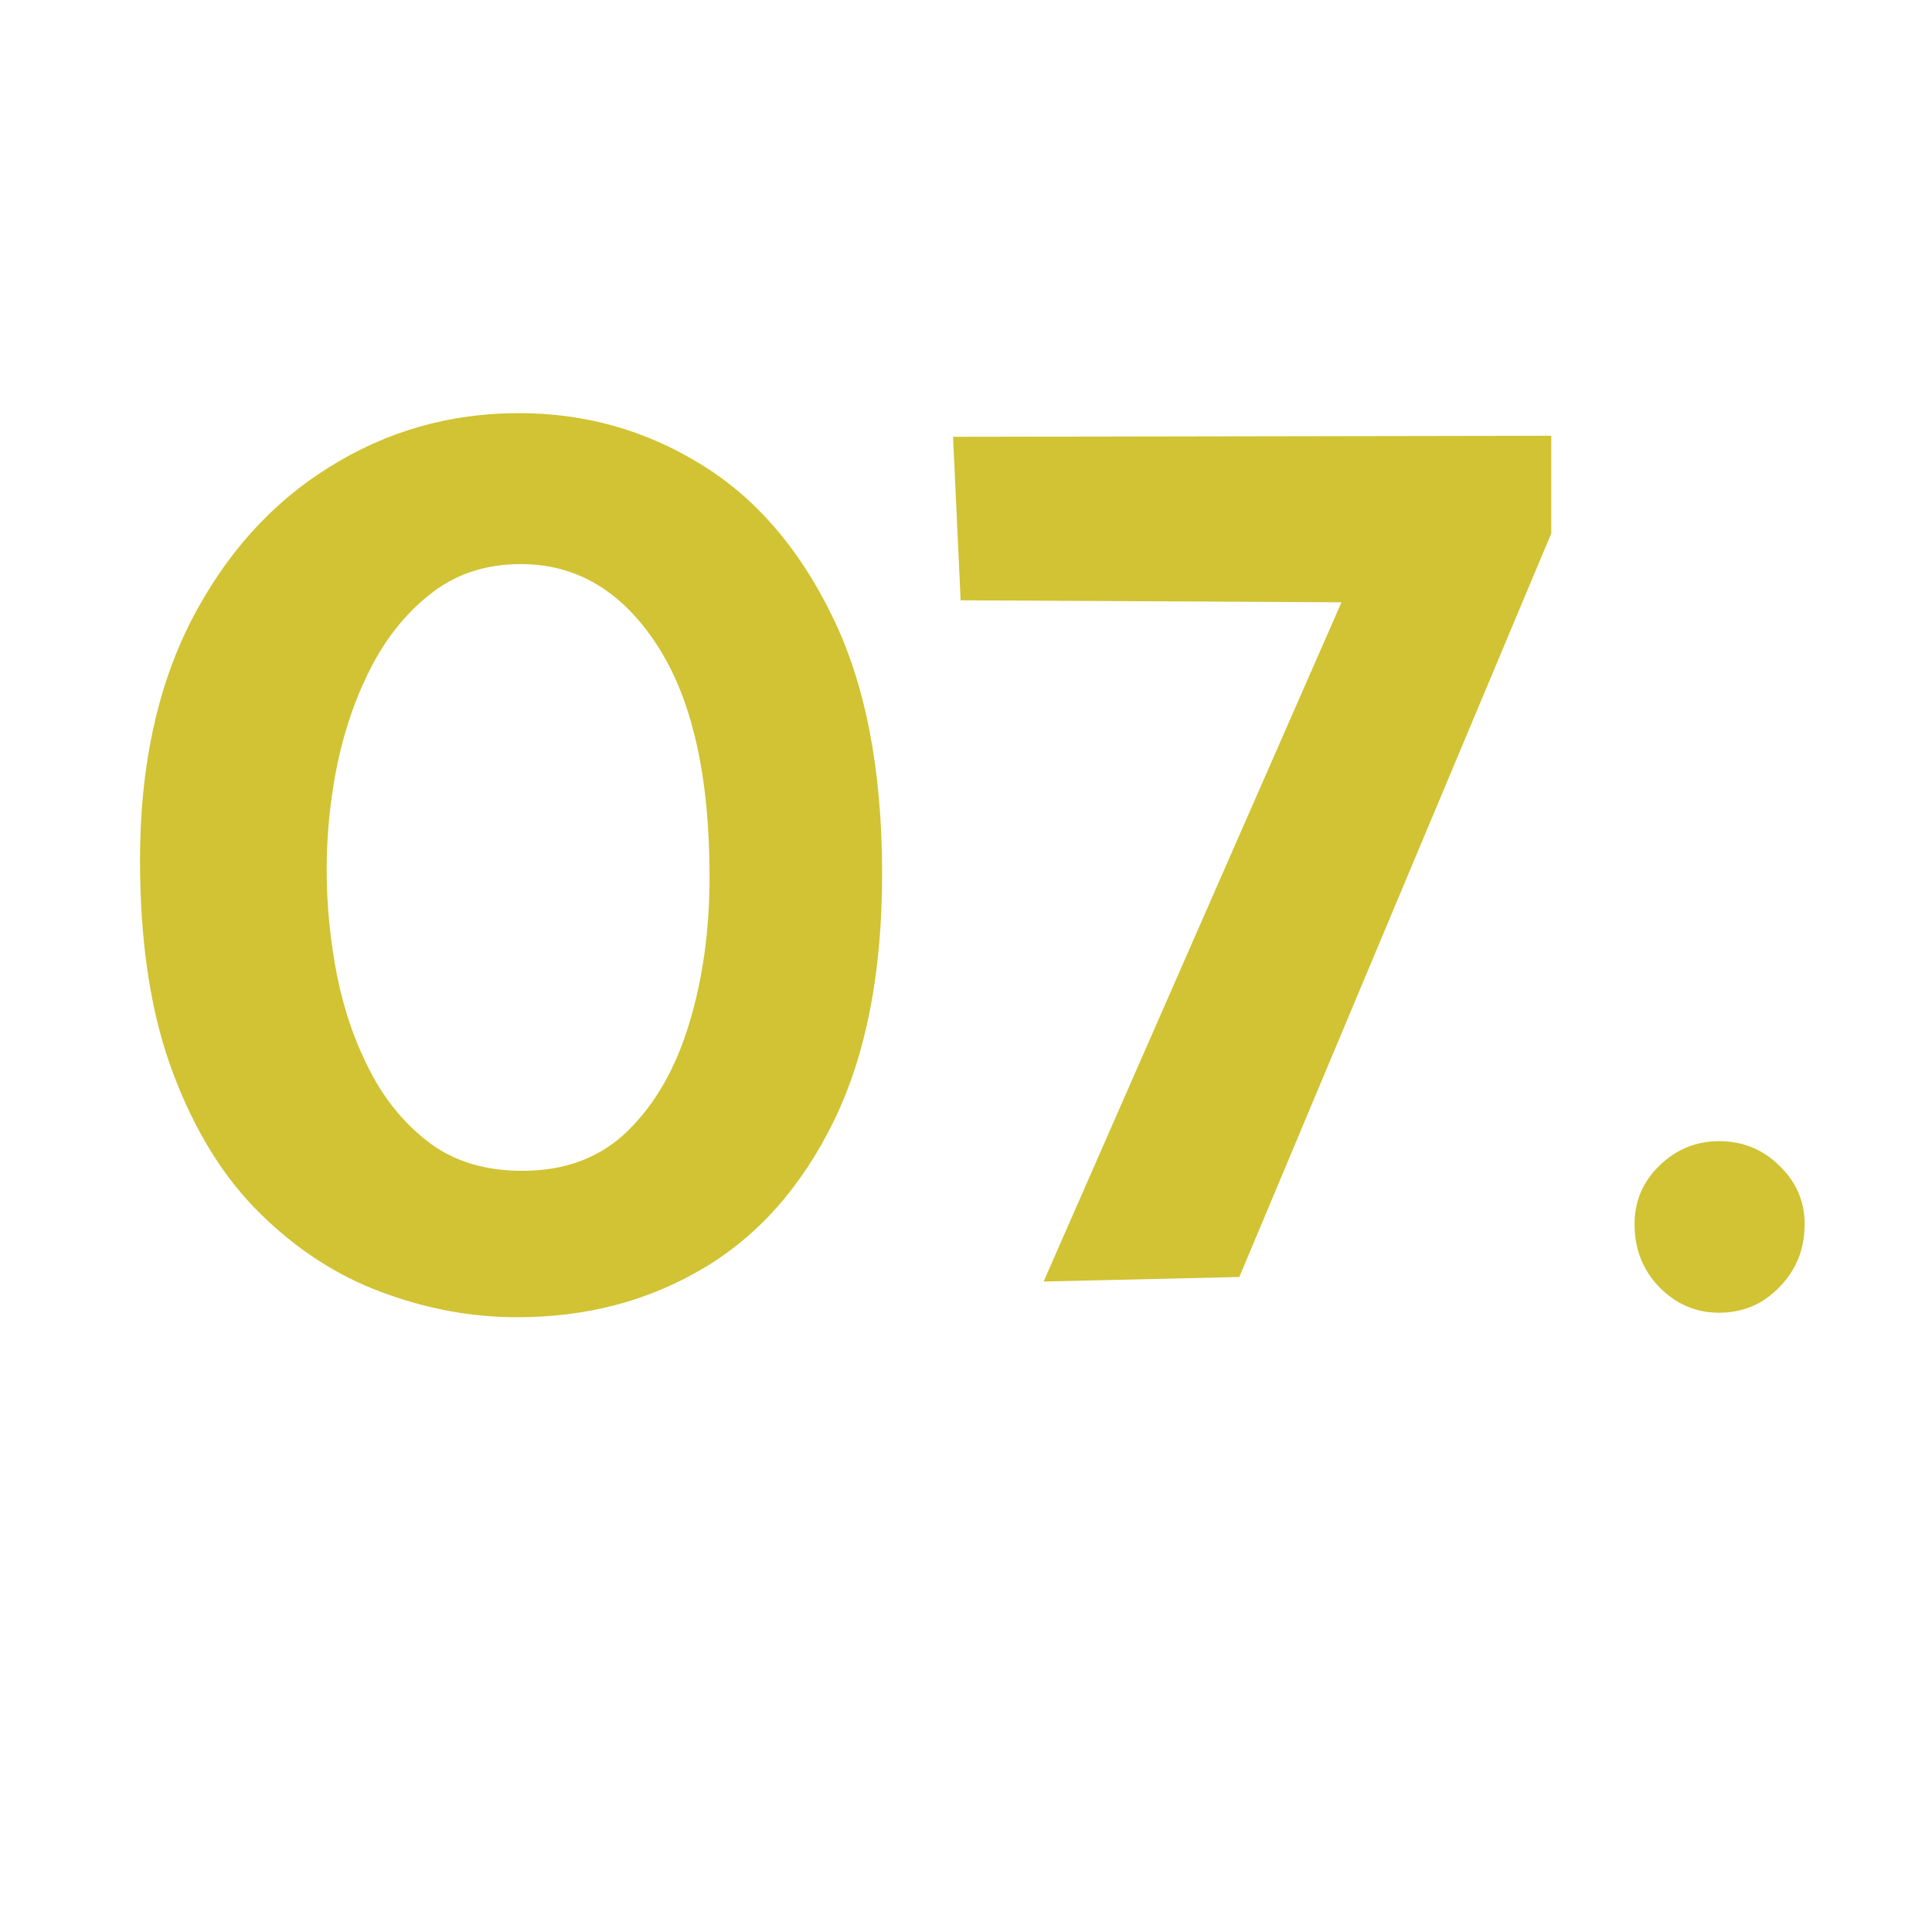 <svg xmlns="http://www.w3.org/2000/svg" xmlns:xlink="http://www.w3.org/1999/xlink" width="80" zoomAndPan="magnify" viewBox="0 0 60 60" height="80" preserveAspectRatio="xMidYMid meet"><defs><g></g><clipPath id="9af80064a0"><rect x="0" width="57" y="0" height="52"></rect></clipPath></defs><g transform="matrix(1, 0, 0, 1, 2, 2)"><g clip-path="url(#9af80064a0)"><g fill="#d1c333" fill-opacity="1"><g transform="translate(0.864, 37.799)"><g><path d="M 13.25 -26.969 C 15.289 -26.969 17.16 -26.445 18.859 -25.406 C 20.566 -24.375 21.938 -22.801 22.969 -20.688 C 24.008 -18.582 24.531 -15.906 24.531 -12.656 C 24.531 -9.594 24.031 -7.035 23.031 -4.984 C 22.031 -2.941 20.676 -1.414 18.969 -0.406 C 17.27 0.602 15.348 1.109 13.203 1.109 C 11.773 1.109 10.367 0.848 8.984 0.328 C 7.609 -0.18 6.352 -0.992 5.219 -2.109 C 4.082 -3.223 3.176 -4.688 2.5 -6.5 C 1.82 -8.312 1.484 -10.508 1.484 -13.094 C 1.484 -15.957 2.008 -18.426 3.062 -20.5 C 4.125 -22.57 5.551 -24.164 7.344 -25.281 C 9.133 -26.406 11.102 -26.969 13.25 -26.969 Z M 13.312 -22.281 C 12.258 -22.281 11.352 -21.992 10.594 -21.422 C 9.844 -20.859 9.219 -20.113 8.719 -19.188 C 8.227 -18.258 7.863 -17.238 7.625 -16.125 C 7.395 -15.02 7.281 -13.91 7.281 -12.797 C 7.281 -11.691 7.391 -10.582 7.609 -9.469 C 7.836 -8.363 8.191 -7.359 8.672 -6.453 C 9.148 -5.555 9.77 -4.828 10.531 -4.266 C 11.301 -3.711 12.242 -3.438 13.359 -3.438 C 14.691 -3.438 15.781 -3.848 16.625 -4.672 C 17.477 -5.504 18.113 -6.609 18.531 -7.984 C 18.957 -9.367 19.172 -10.898 19.172 -12.578 C 19.172 -15.711 18.625 -18.113 17.531 -19.781 C 16.445 -21.445 15.039 -22.281 13.312 -22.281 Z M 13.312 -22.281 "></path></g></g></g><g fill="#d1c333" fill-opacity="1"><g transform="translate(26.864, 37.799)"><g><path d="M 0.969 -21.156 L 0.734 -26.234 L 19.312 -26.266 L 19.312 -23.234 L 9.625 -0.141 L 3.547 0 L 12.797 -21.094 Z M 0.969 -21.156 "></path></g></g></g><g fill="#d1c333" fill-opacity="1"><g transform="translate(47.279, 37.799)"><g><path d="M 1.484 -1.781 C 1.484 -2.488 1.738 -3.094 2.25 -3.594 C 2.77 -4.102 3.391 -4.359 4.109 -4.359 C 4.848 -4.359 5.473 -4.102 5.984 -3.594 C 6.504 -3.094 6.766 -2.488 6.766 -1.781 C 6.766 -1.008 6.504 -0.359 5.984 0.172 C 5.473 0.703 4.848 0.969 4.109 0.969 C 3.391 0.969 2.77 0.703 2.25 0.172 C 1.738 -0.359 1.484 -1.008 1.484 -1.781 Z M 1.484 -1.781 "></path></g></g></g></g></g></svg>